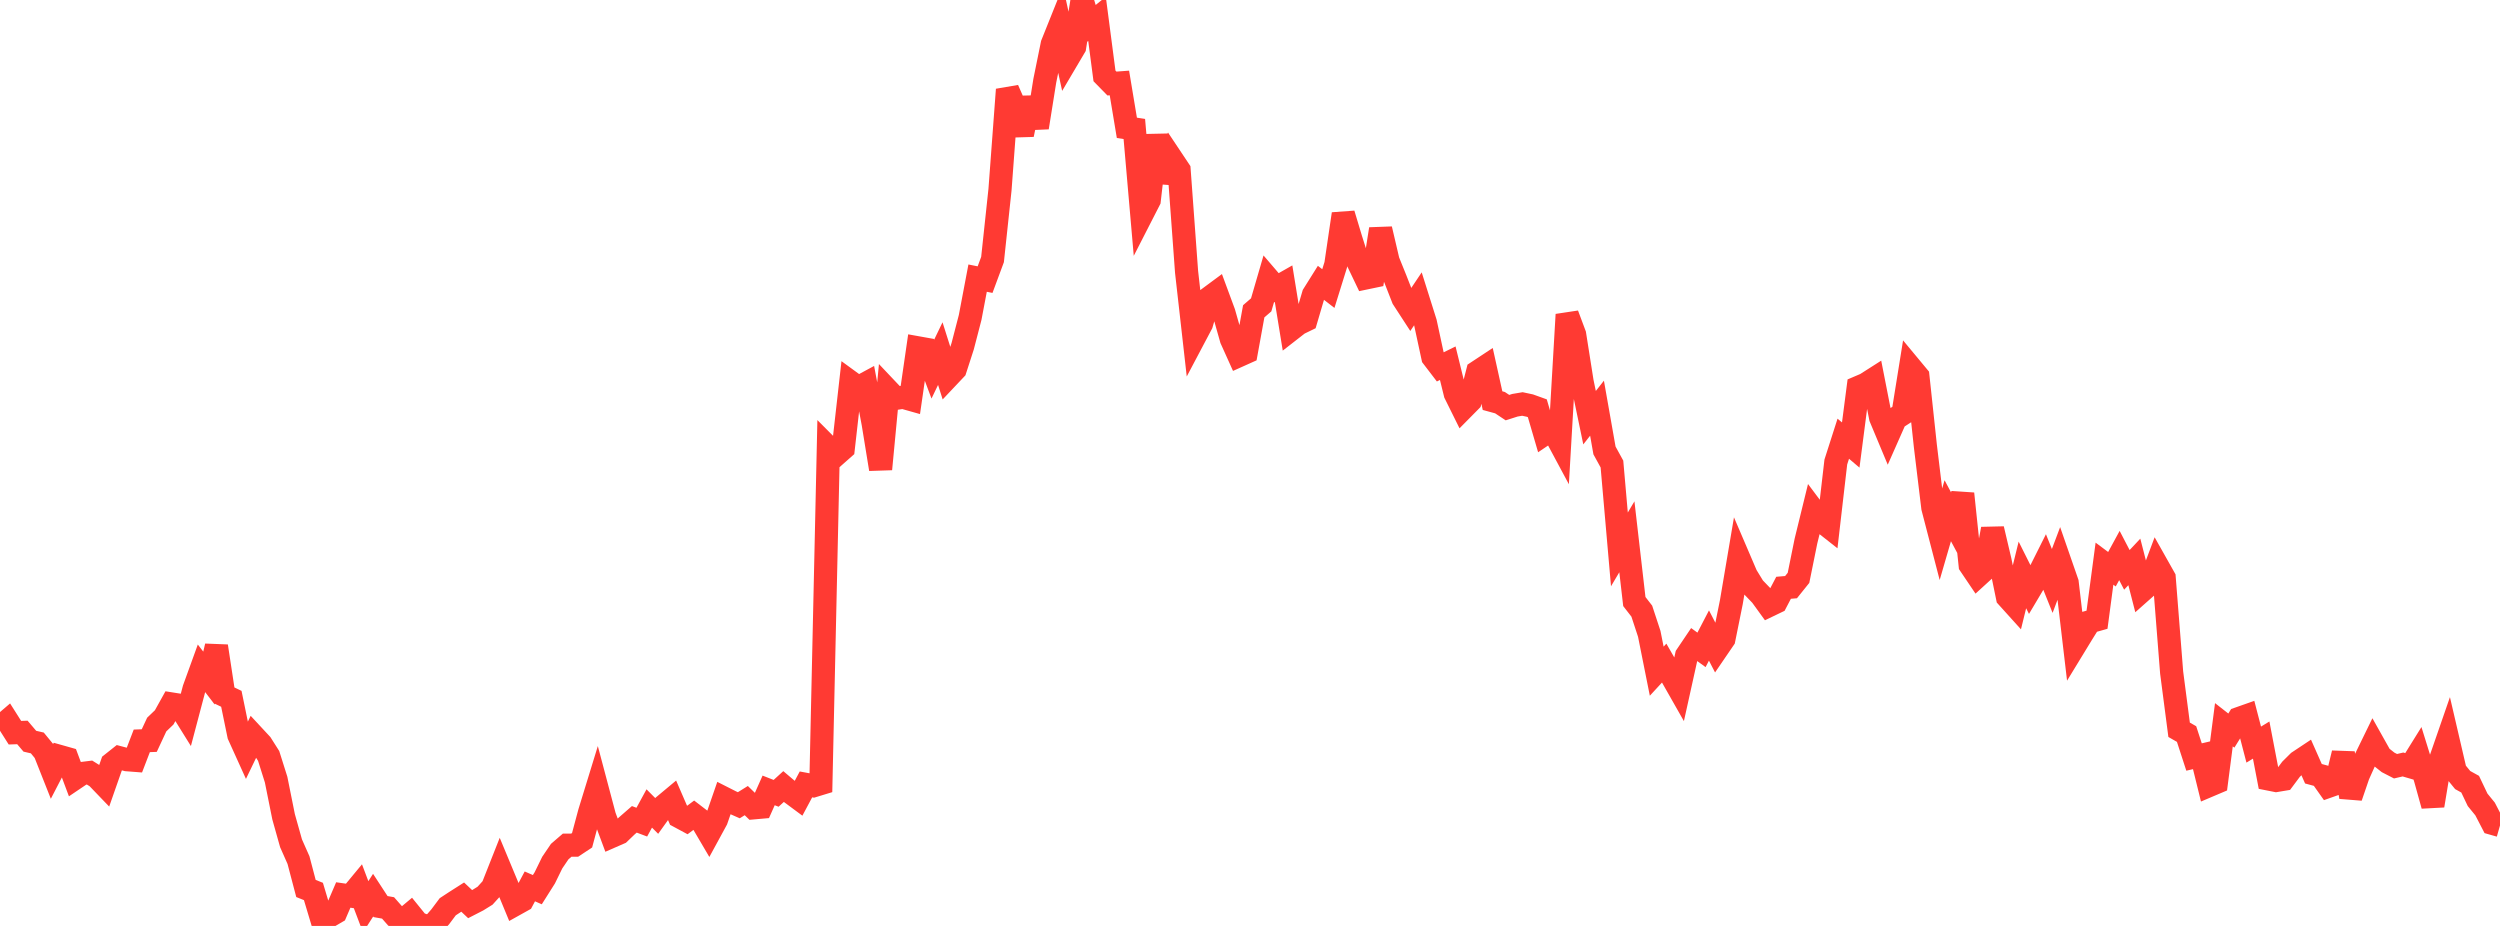 <?xml version="1.0" standalone="no"?>
<!DOCTYPE svg PUBLIC "-//W3C//DTD SVG 1.1//EN" "http://www.w3.org/Graphics/SVG/1.1/DTD/svg11.dtd">

<svg width="135" height="50" viewBox="0 0 135 50" preserveAspectRatio="none" 
  xmlns="http://www.w3.org/2000/svg"
  xmlns:xlink="http://www.w3.org/1999/xlink">


<polyline points="0.0, 39.276 0.403, 38.93 0.806, 39.566 1.209, 39.552 1.612, 40.026 2.015, 40.119 2.418, 40.61 2.821, 41.628 3.224, 40.849 3.627, 40.963 4.03, 42.04 4.433, 41.768 4.836, 41.718 5.239, 41.97 5.642, 42.389 6.045, 41.237 6.448, 40.917 6.851, 41.024 7.254, 41.055 7.657, 40.006 8.06, 39.991 8.463, 39.126 8.866, 38.739 9.269, 38.015 9.672, 38.079 10.075, 38.727 10.478, 37.203 10.881, 36.09 11.284, 36.615 11.687, 34.894 12.09, 37.542 12.493, 37.736 12.896, 39.696 13.299, 40.585 13.701, 39.751 14.104, 40.185 14.507, 40.821 14.91, 42.098 15.313, 44.103 15.716, 45.537 16.119, 46.447 16.522, 47.977 16.925, 48.139 17.328, 49.484 17.731, 49.501 18.134, 49.266 18.537, 48.329 18.94, 48.387 19.343, 47.9 19.746, 48.966 20.149, 48.338 20.552, 48.956 20.955, 49.027 21.358, 49.485 21.761, 49.702 22.164, 49.365 22.567, 49.863 22.97, 50.0 23.373, 49.964 23.776, 49.502 24.179, 48.964 24.582, 48.7 24.985, 48.443 25.388, 48.824 25.791, 48.617 26.194, 48.367 26.597, 47.922 27.0, 46.903 27.403, 47.871 27.806, 48.845 28.209, 48.62 28.612, 47.865 29.015, 48.043 29.418, 47.405 29.821, 46.581 30.224, 45.987 30.627, 45.639 31.03, 45.64 31.433, 45.373 31.836, 43.87 32.239, 42.558 32.642, 44.075 33.045, 45.158 33.448, 44.982 33.851, 44.595 34.254, 44.244 34.657, 44.396 35.06, 43.657 35.463, 44.062 35.866, 43.5 36.269, 43.164 36.672, 44.094 37.075, 44.311 37.478, 44.012 37.881, 44.321 38.284, 45.007 38.687, 44.267 39.09, 43.101 39.493, 43.305 39.896, 43.483 40.299, 43.232 40.701, 43.623 41.104, 43.587 41.507, 42.682 41.91, 42.84 42.313, 42.473 42.716, 42.814 43.119, 43.113 43.522, 42.358 43.925, 42.433 44.328, 42.31 44.731, 24.165 45.134, 24.57 45.537, 24.214 45.94, 20.642 46.343, 20.936 46.746, 20.718 47.149, 22.857 47.552, 25.333 47.955, 21.088 48.358, 21.514 48.761, 21.451 49.164, 21.565 49.567, 18.783 49.97, 18.855 50.373, 19.932 50.776, 19.095 51.179, 20.368 51.582, 19.941 51.985, 18.695 52.388, 17.142 52.791, 15.019 53.194, 15.1 53.597, 14.014 54.0, 10.242 54.403, 4.838 54.806, 5.757 55.209, 7.269 55.612, 5.292 56.015, 6.886 56.418, 4.365 56.821, 2.384 57.224, 1.379 57.627, 3.221 58.03, 2.539 58.433, 0.0 58.836, 1.346 59.239, 1.017 59.642, 4.099 60.045, 4.511 60.448, 4.481 60.851, 6.903 61.254, 6.965 61.657, 11.596 62.06, 10.809 62.463, 7.306 62.866, 9.826 63.269, 8.577 63.672, 9.181 64.075, 14.682 64.478, 18.249 64.881, 17.487 65.284, 16.095 65.687, 15.797 66.09, 16.888 66.493, 18.31 66.896, 19.204 67.299, 19.023 67.701, 16.81 68.104, 16.462 68.507, 15.078 68.91, 15.548 69.313, 15.319 69.716, 17.793 70.119, 17.479 70.522, 17.283 70.925, 15.914 71.328, 15.271 71.731, 15.583 72.134, 14.287 72.537, 11.553 72.94, 12.892 73.343, 14.168 73.746, 15.01 74.149, 14.926 74.552, 12.369 74.955, 14.091 75.358, 15.088 75.761, 16.118 76.164, 16.738 76.567, 16.137 76.97, 17.417 77.373, 19.285 77.776, 19.812 78.179, 19.613 78.582, 21.253 78.985, 22.066 79.388, 21.658 79.791, 20.079 80.194, 19.813 80.597, 21.634 81.0, 21.744 81.403, 22.012 81.806, 21.883 82.209, 21.815 82.612, 21.901 83.015, 22.046 83.418, 23.425 83.821, 23.153 84.224, 23.904 84.627, 16.987 85.03, 18.064 85.433, 20.618 85.836, 22.555 86.239, 22.042 86.642, 24.324 87.045, 25.059 87.448, 29.667 87.851, 28.987 88.254, 32.483 88.657, 33.002 89.06, 34.228 89.463, 36.244 89.866, 35.807 90.269, 36.51 90.672, 37.219 91.075, 35.399 91.478, 34.801 91.881, 35.093 92.284, 34.318 92.687, 35.096 93.09, 34.506 93.493, 32.514 93.896, 30.133 94.299, 31.073 94.701, 31.73 95.104, 32.149 95.507, 32.705 95.91, 32.511 96.313, 31.74 96.716, 31.706 97.119, 31.204 97.522, 29.216 97.925, 27.57 98.328, 28.108 98.731, 28.425 99.134, 24.949 99.537, 23.69 99.94, 24.032 100.343, 20.923 100.746, 20.751 101.149, 20.494 101.552, 22.549 101.955, 23.513 102.358, 22.603 102.761, 22.343 103.164, 19.838 103.567, 20.323 103.97, 24.082 104.373, 27.415 104.776, 28.966 105.179, 27.579 105.582, 28.332 105.985, 26.659 106.388, 30.51 106.791, 31.107 107.194, 30.739 107.597, 28.563 108.0, 30.274 108.403, 32.244 108.806, 32.69 109.209, 31.046 109.612, 31.85 110.015, 31.172 110.418, 30.368 110.821, 31.372 111.224, 30.301 111.627, 31.462 112.03, 34.886 112.433, 34.225 112.836, 33.579 113.239, 33.465 113.642, 30.438 114.045, 30.738 114.448, 29.998 114.851, 30.773 115.254, 30.344 115.657, 31.914 116.06, 31.557 116.463, 30.486 116.866, 31.201 117.269, 36.318 117.672, 39.408 118.075, 39.639 118.478, 40.879 118.881, 40.785 119.284, 42.421 119.687, 42.25 120.09, 39.137 120.493, 39.452 120.896, 38.803 121.299, 38.661 121.701, 40.209 122.104, 39.963 122.507, 42.067 122.91, 42.147 123.313, 42.08 123.716, 41.54 124.119, 41.14 124.522, 40.872 124.925, 41.782 125.328, 41.891 125.731, 42.461 126.134, 42.319 126.537, 40.674 126.94, 43.036 127.343, 41.859 127.746, 40.958 128.149, 40.131 128.552, 40.849 128.955, 41.168 129.358, 41.376 129.761, 41.282 130.164, 41.4 130.567, 40.752 130.97, 42.05 131.373, 43.502 131.776, 41.061 132.179, 39.897 132.582, 41.63 132.985, 42.123 133.388, 42.346 133.791, 43.191 134.194, 43.685 134.597, 44.462 135.0, 44.577" fill="none" stroke="#ff3a33" stroke-width="1.25"/>

</svg>